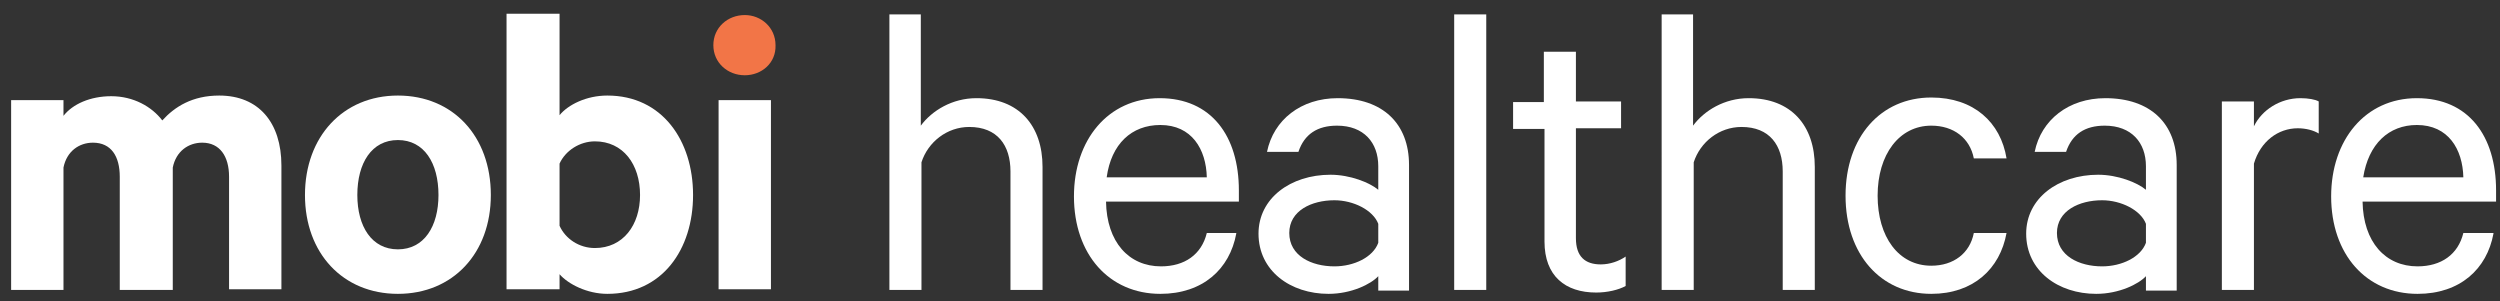 <svg xmlns="http://www.w3.org/2000/svg" xmlns:xlink="http://www.w3.org/1999/xlink" x="0px" y="0px" viewBox="0 0 382 46" style="enable-background:new 0 0 382 46;" xml:space="preserve"><rect x="0" y="0" width="382" height="46" fill="#333333" stroke="none"/><style type="text/css">	.st0{fill:#FFFFFF;}	.st1{fill:#F27547;}</style><g id="Layer_1">	<g>		<g>			<path class="st0" d="M135.8,2.2h4.9v17c1.7-2.3,4.8-4.2,8.5-4.2c6.5,0,10.1,4.2,10.1,10.5v18.8h-4.9V26.2c0-4-2-6.8-6.3-6.8    c-3.4,0-6.3,2.3-7.3,5.4v19.5h-4.9V2.2z"></path>			<path class="st0" d="M188.9,35.7c-1,5.4-5.1,9.2-11.6,9.2c-7.8,0-13.2-6-13.2-14.9c0-8.6,5.2-15,13.1-15    c7.9,0,12.1,5.8,12.1,14.1v1.7h-20.3c0.1,6.2,3.5,9.9,8.4,9.9c3.6,0,6.2-1.8,7-5.1H188.9z M169.1,27.1h15.3c-0.1-4.3-2.3-8-7.1-8    C172.9,19.1,169.8,22,169.1,27.1z"></path>			<path class="st0" d="M210.6,44.3v-2.1c-1.1,1.2-4.1,2.7-7.6,2.7c-5.8,0-10.7-3.5-10.7-9.2c0-5.4,4.9-9,11-9c3,0,6,1.2,7.3,2.3    v-3.6c0-3.6-2.2-6.2-6.3-6.2c-3,0-5,1.3-5.9,4h-4.8c1-4.9,5.2-8.2,10.8-8.2c6.9,0,10.9,3.9,10.9,10.2v19.2H210.6z M210.6,34.2    c-0.8-2.1-3.8-3.6-6.7-3.6c-3.5,0-6.9,1.6-6.9,5c0,3.5,3.4,5.1,6.9,5.1c3,0,5.9-1.4,6.7-3.6V34.2z"></path>			<path class="st0" d="M227.1,44.3h-4.9V2.2h4.9V44.3z"></path>			<path class="st0" d="M235.9,19.7h-4.7v-4.1h4.7V7.9h4.9v7.6h6.9v4.1h-6.9v16.8c0,2.8,1.4,4,3.8,4c1.4,0,2.8-0.5,3.8-1.2v4.5    c-1.1,0.6-2.8,1-4.5,1c-4.7,0-7.9-2.5-7.9-7.8V19.7z"></path>			<path class="st0" d="M253.8,2.2h4.9v17c1.7-2.3,4.8-4.2,8.5-4.2c6.5,0,10.1,4.2,10.1,10.5v18.8h-4.9V26.2c0-4-2-6.8-6.3-6.8    c-3.4,0-6.3,2.3-7.3,5.4v19.5h-4.9V2.2z"></path>			<path class="st0" d="M295.1,14.9c6.5,0,10.6,3.8,11.5,9.3h-5c-0.6-3.1-3.1-5-6.5-5c-4.9,0-8.2,4.4-8.2,10.7s3.2,10.7,8.2,10.7    c3.4,0,5.9-1.9,6.5-5h5c-1,5.5-5.1,9.3-11.5,9.3c-7.7,0-13.1-6-13.1-15S287.4,14.9,295.1,14.9z"></path>			<path class="st0" d="M327.9,44.3v-2.1c-1.1,1.2-4.1,2.7-7.6,2.7c-5.8,0-10.7-3.5-10.7-9.2c0-5.4,4.9-9,11-9c3,0,6,1.2,7.3,2.3    v-3.6c0-3.6-2.2-6.2-6.3-6.2c-3,0-5,1.3-5.9,4h-4.8c1-4.9,5.2-8.2,10.8-8.2c6.9,0,10.9,3.9,10.9,10.2v19.2H327.9z M327.9,34.2    c-0.8-2.1-3.8-3.6-6.7-3.6c-3.5,0-6.9,1.6-6.9,5c0,3.5,3.4,5.1,6.9,5.1c3,0,5.9-1.4,6.7-3.6V34.2z"></path>			<path class="st0" d="M354.3,20.4c-0.8-0.5-2-0.8-3.2-0.8c-3,0-5.7,2-6.7,5.4v19.3h-4.9V15.5h4.9v3.8c1.2-2.5,4-4.3,7.1-4.3    c1.2,0,2.3,0.2,2.8,0.5V20.4z"></path>			<path class="st0" d="M381,35.7c-1,5.4-5.1,9.2-11.6,9.2c-7.8,0-13.2-6-13.2-14.9c0-8.6,5.2-15,13.1-15c7.9,0,12.1,5.8,12.1,14.1    v1.7H361c0.1,6.2,3.5,9.9,8.4,9.9c3.6,0,6.2-1.8,7-5.1H381z M361.1,27.1h15.3c-0.1-4.3-2.3-8-7.1-8C365,19.1,361.9,22,361.1,27.1    z"></path>		</g>		<path class="st0" d="M33.5,14.6c6,0,9.5,4.1,9.5,10.7v18.9h-8V27c0-3.1-1.4-5.2-4.1-5.2c-2.1,0-4,1.3-4.5,3.8v18.7h-8.1V27   c0-3.1-1.3-5.2-4.1-5.2c-2.1,0-4,1.3-4.5,3.8v18.7h-8V15.3h8v2.4c1.4-1.8,4.1-3,7.3-3c3.4,0,6.2,1.6,7.8,3.7   C26.7,16.3,29.4,14.6,33.5,14.6z"></path>		<path class="st0" d="M60.8,44.9c-8.4,0-14.2-6.2-14.2-15.1c0-8.9,5.8-15.2,14.2-15.2c8.4,0,14.2,6.2,14.2,15.2   C75,38.7,69.2,44.9,60.8,44.9z M60.8,21.4c-4,0-6.2,3.5-6.2,8.4c0,4.8,2.2,8.3,6.2,8.3c4,0,6.2-3.5,6.2-8.3   C67,24.9,64.8,21.4,60.8,21.4z"></path>		<path class="st0" d="M85.5,44.2h-8.1V2.1h8.1v15.5c1.3-1.6,4.1-3,7.3-3c8.4,0,13.1,6.9,13.1,15.2s-4.7,15.1-13.1,15.1   c-3.1,0-6-1.5-7.3-3V44.2z M85.5,34.5c0.9,2,3,3.4,5.4,3.4c4.3,0,6.9-3.5,6.9-8.1c0-4.7-2.6-8.2-6.9-8.2c-2.3,0-4.5,1.4-5.4,3.4   V34.5z"></path>		<path class="st1" d="M113.8,11.5c-2.6,0-4.8-1.9-4.8-4.6c0-2.7,2.2-4.6,4.8-4.6c2.5,0,4.7,1.9,4.7,4.6   C118.6,9.6,116.4,11.5,113.8,11.5z"></path>		<path class="st0" d="M117.8,44.2h-8V15.3h8V44.2z"></path>	</g></g><g id="Layer_2"></g></svg>